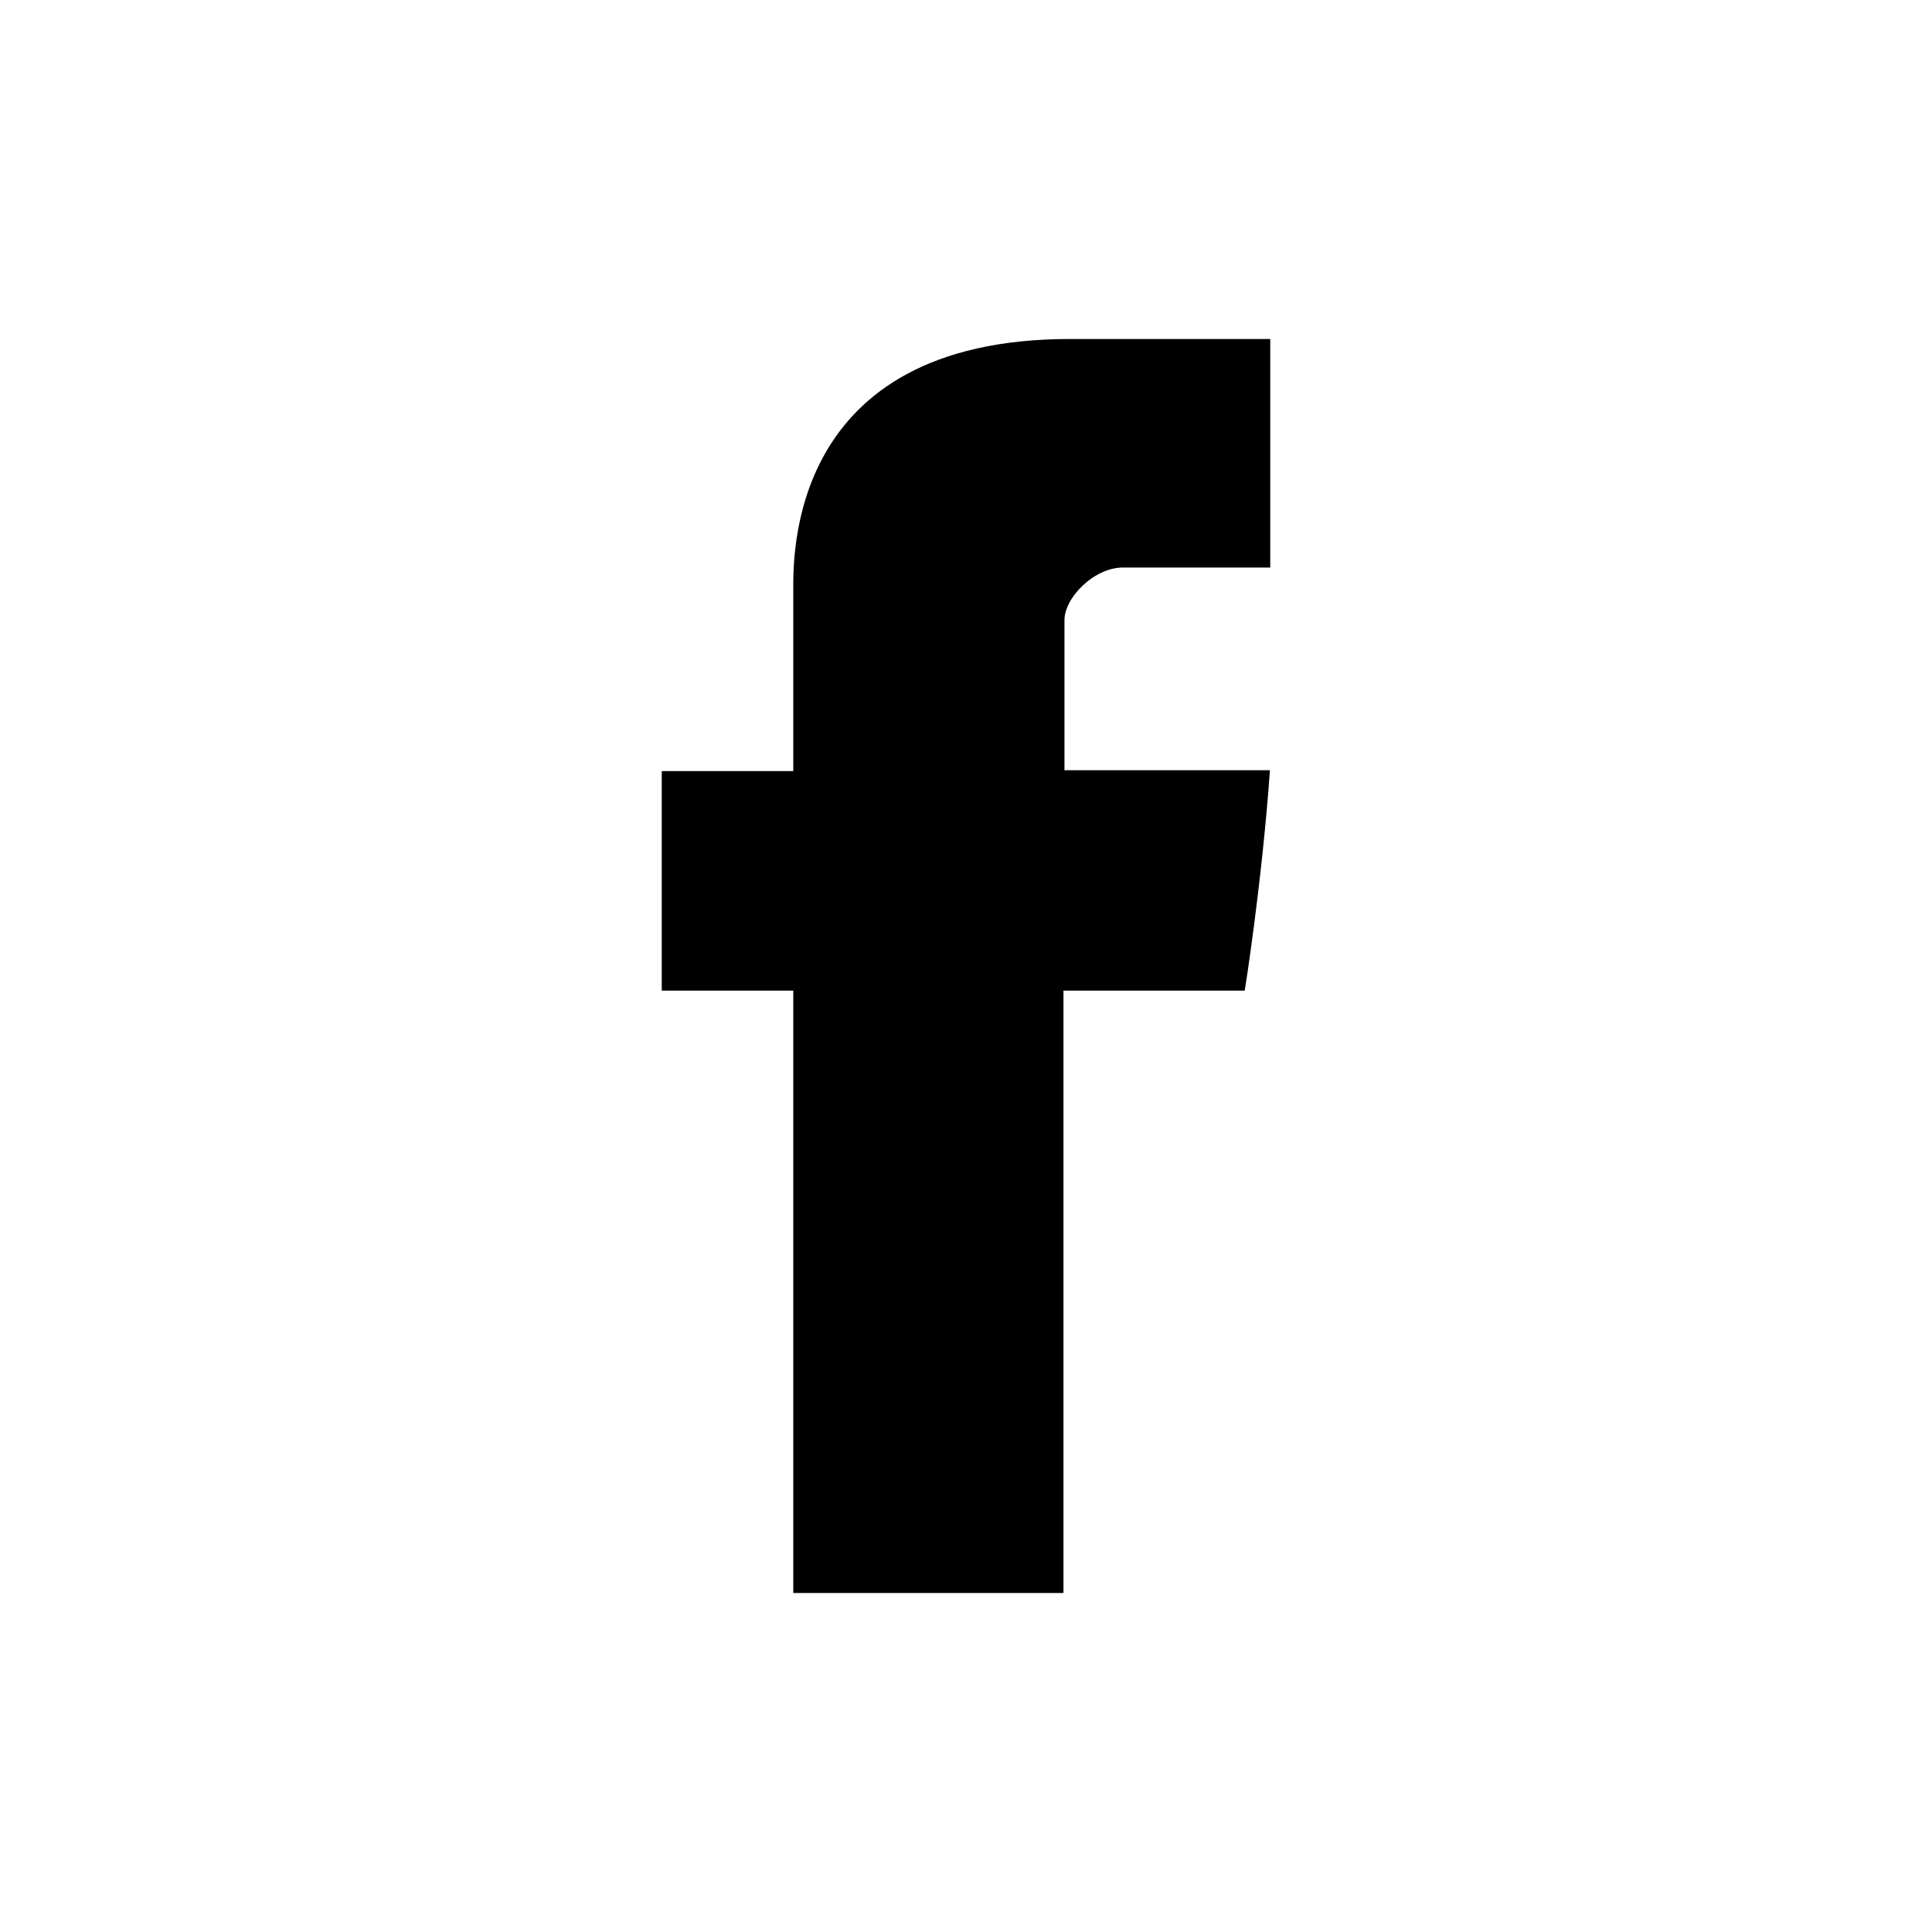 <?xml version="1.0" encoding="UTF-8"?> <svg xmlns="http://www.w3.org/2000/svg" id="Layer_2" data-name="Layer 2" viewBox="0 0 1024 1024"><g id="Layer_1-2" data-name="Layer 1"><g id="Facebook"><rect width="1024" height="1024" fill="none" stroke-width="0"></rect><path d="M420.455,313.535v95.154h-69.716v116.356h69.716v319.281h143.204v-319.281h96.082s9-55.8,13.359-116.812h-108.91v-79.54c0-11.879,15.613-27.89,31.054-27.89h78.016v-121.13h-106.077c-150.26,0-146.727,116.47-146.727,133.862Z" stroke-width="0"></path></g></g></svg> 